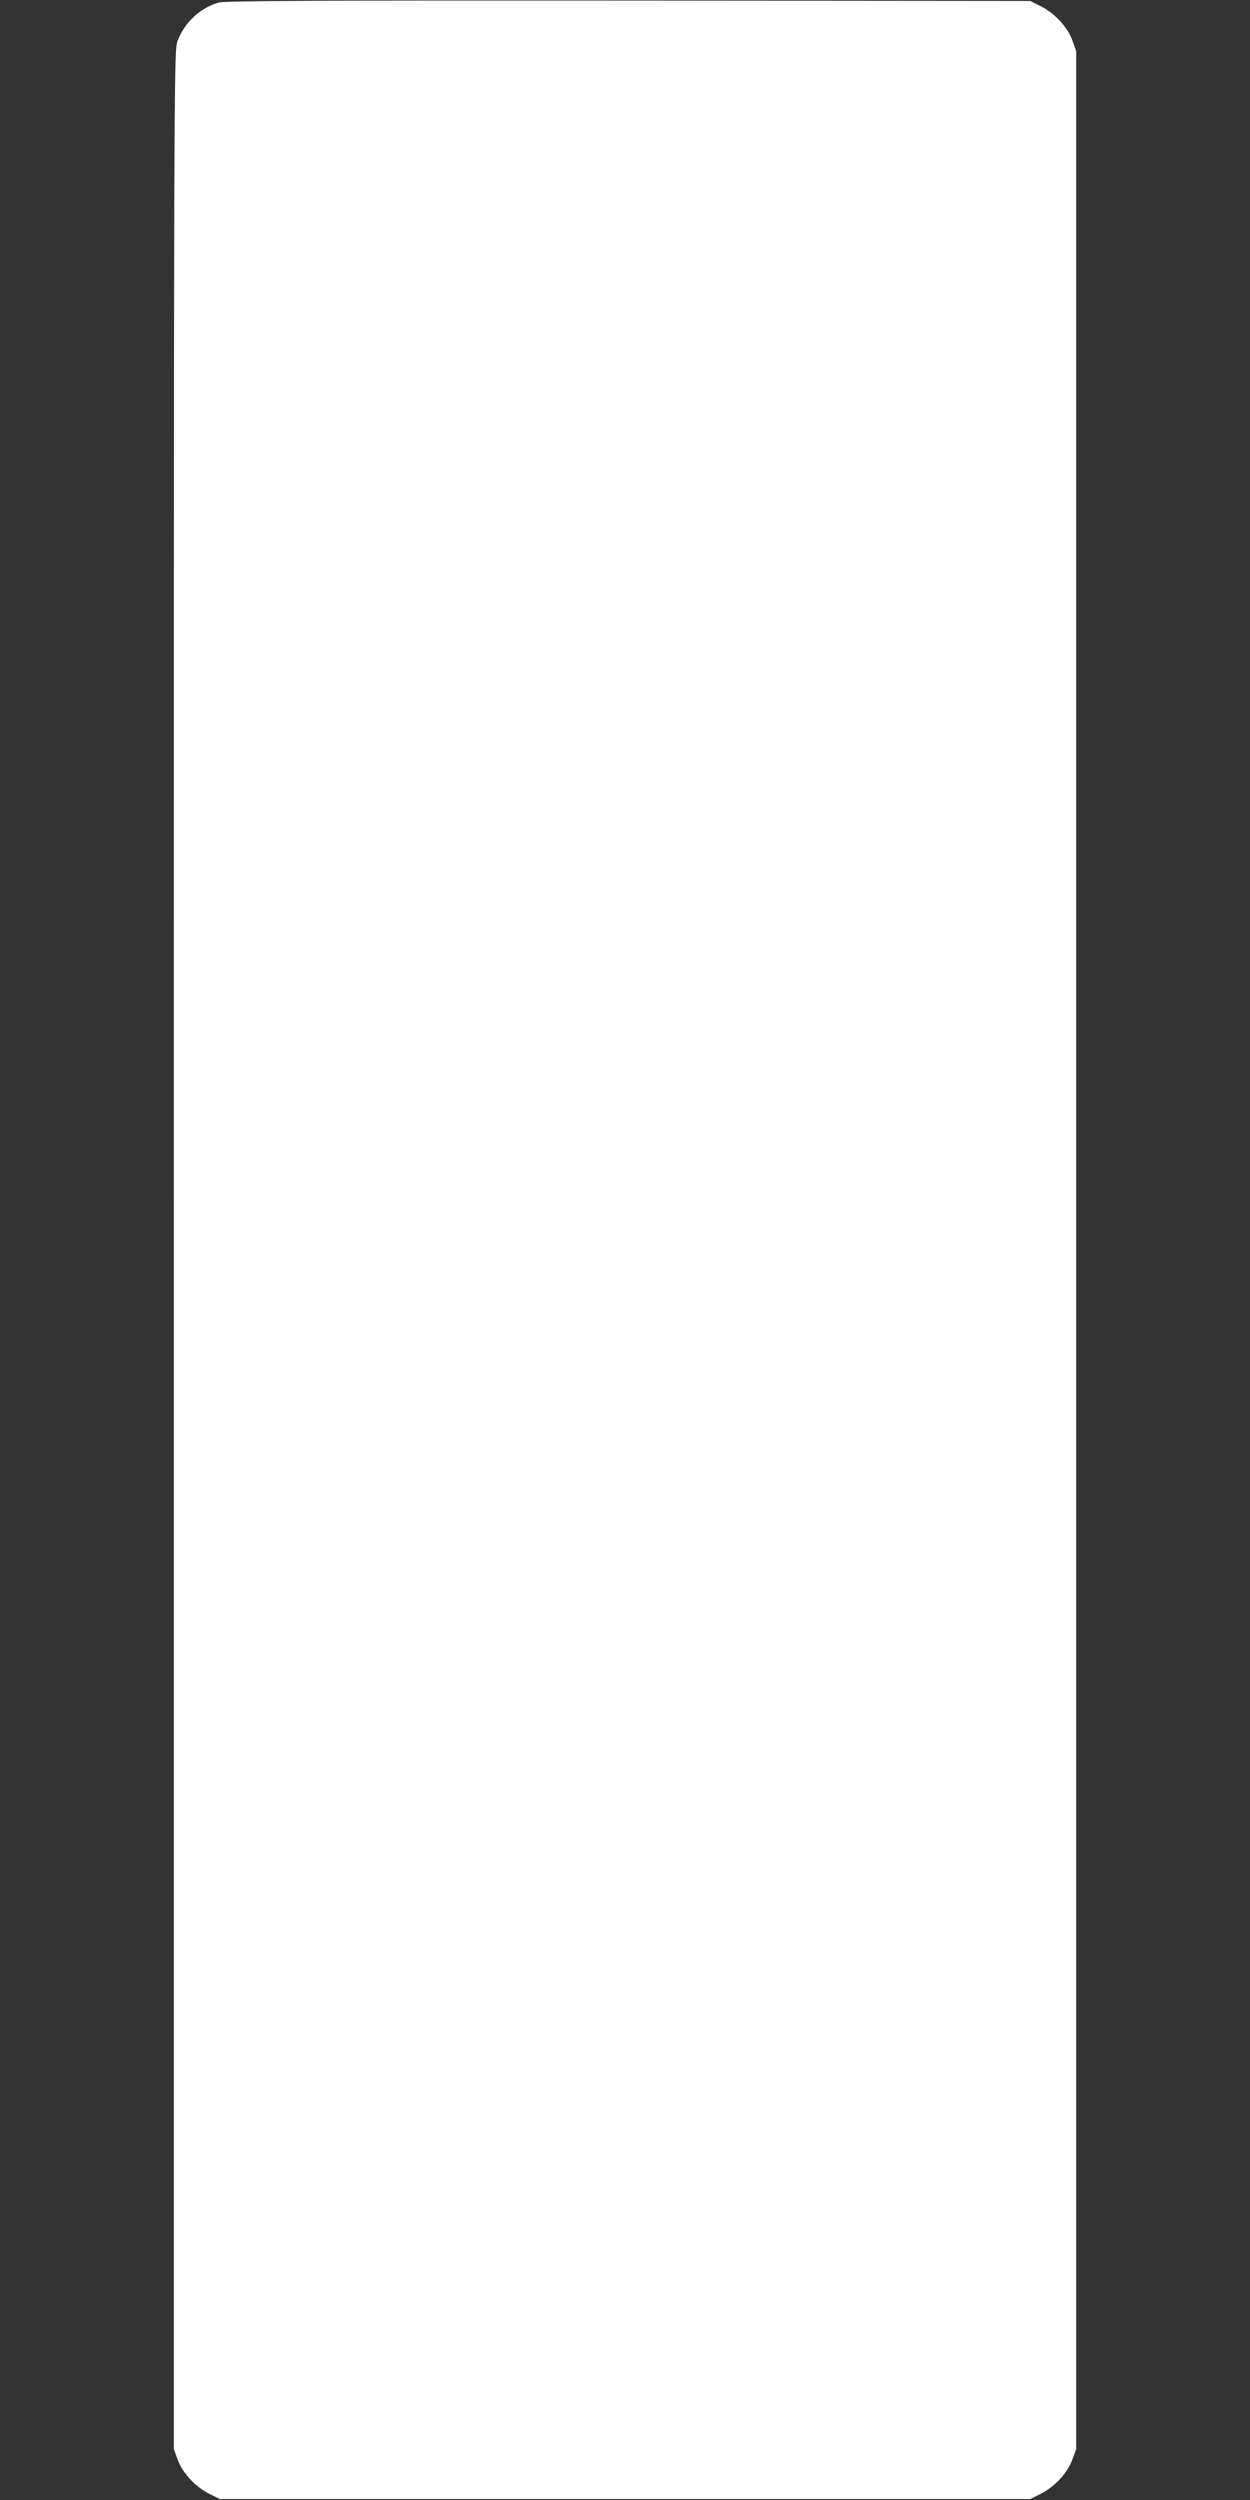 <?xml version="1.0" standalone="no"?>
<!DOCTYPE svg PUBLIC "-//W3C//DTD SVG 20010904//EN"
 "http://www.w3.org/TR/2001/REC-SVG-20010904/DTD/svg10.dtd">
<svg version="1.0" xmlns="http://www.w3.org/2000/svg"
 width="640pt" height="1280pt" viewBox="0 0 640 1280"
 preserveAspectRatio="xMidYMid meet">
<rect x="0" y="0" width="640" height="1280" fill="#333333" stroke="none"/>
<g transform="translate(0,1280) scale(0.1,-0.1)"
fill="#ffffff" stroke="none">
<path d="M1120 12787 c-93 -26 -175 -101 -211 -197 -19 -49 -19 -153 -19
-6190 l0 -6139 21 -58 c26 -68 92 -138 164 -173 l50 -25 2075 0 2075 0 50 25
c72 35 138 105 164 173 l21 58 0 6139 0 6139 -21 58 c-26 68 -92 138 -164 173
l-50 25 -2055 2 c-1592 1 -2065 -1 -2100 -10z"/>
</g>
</svg>
